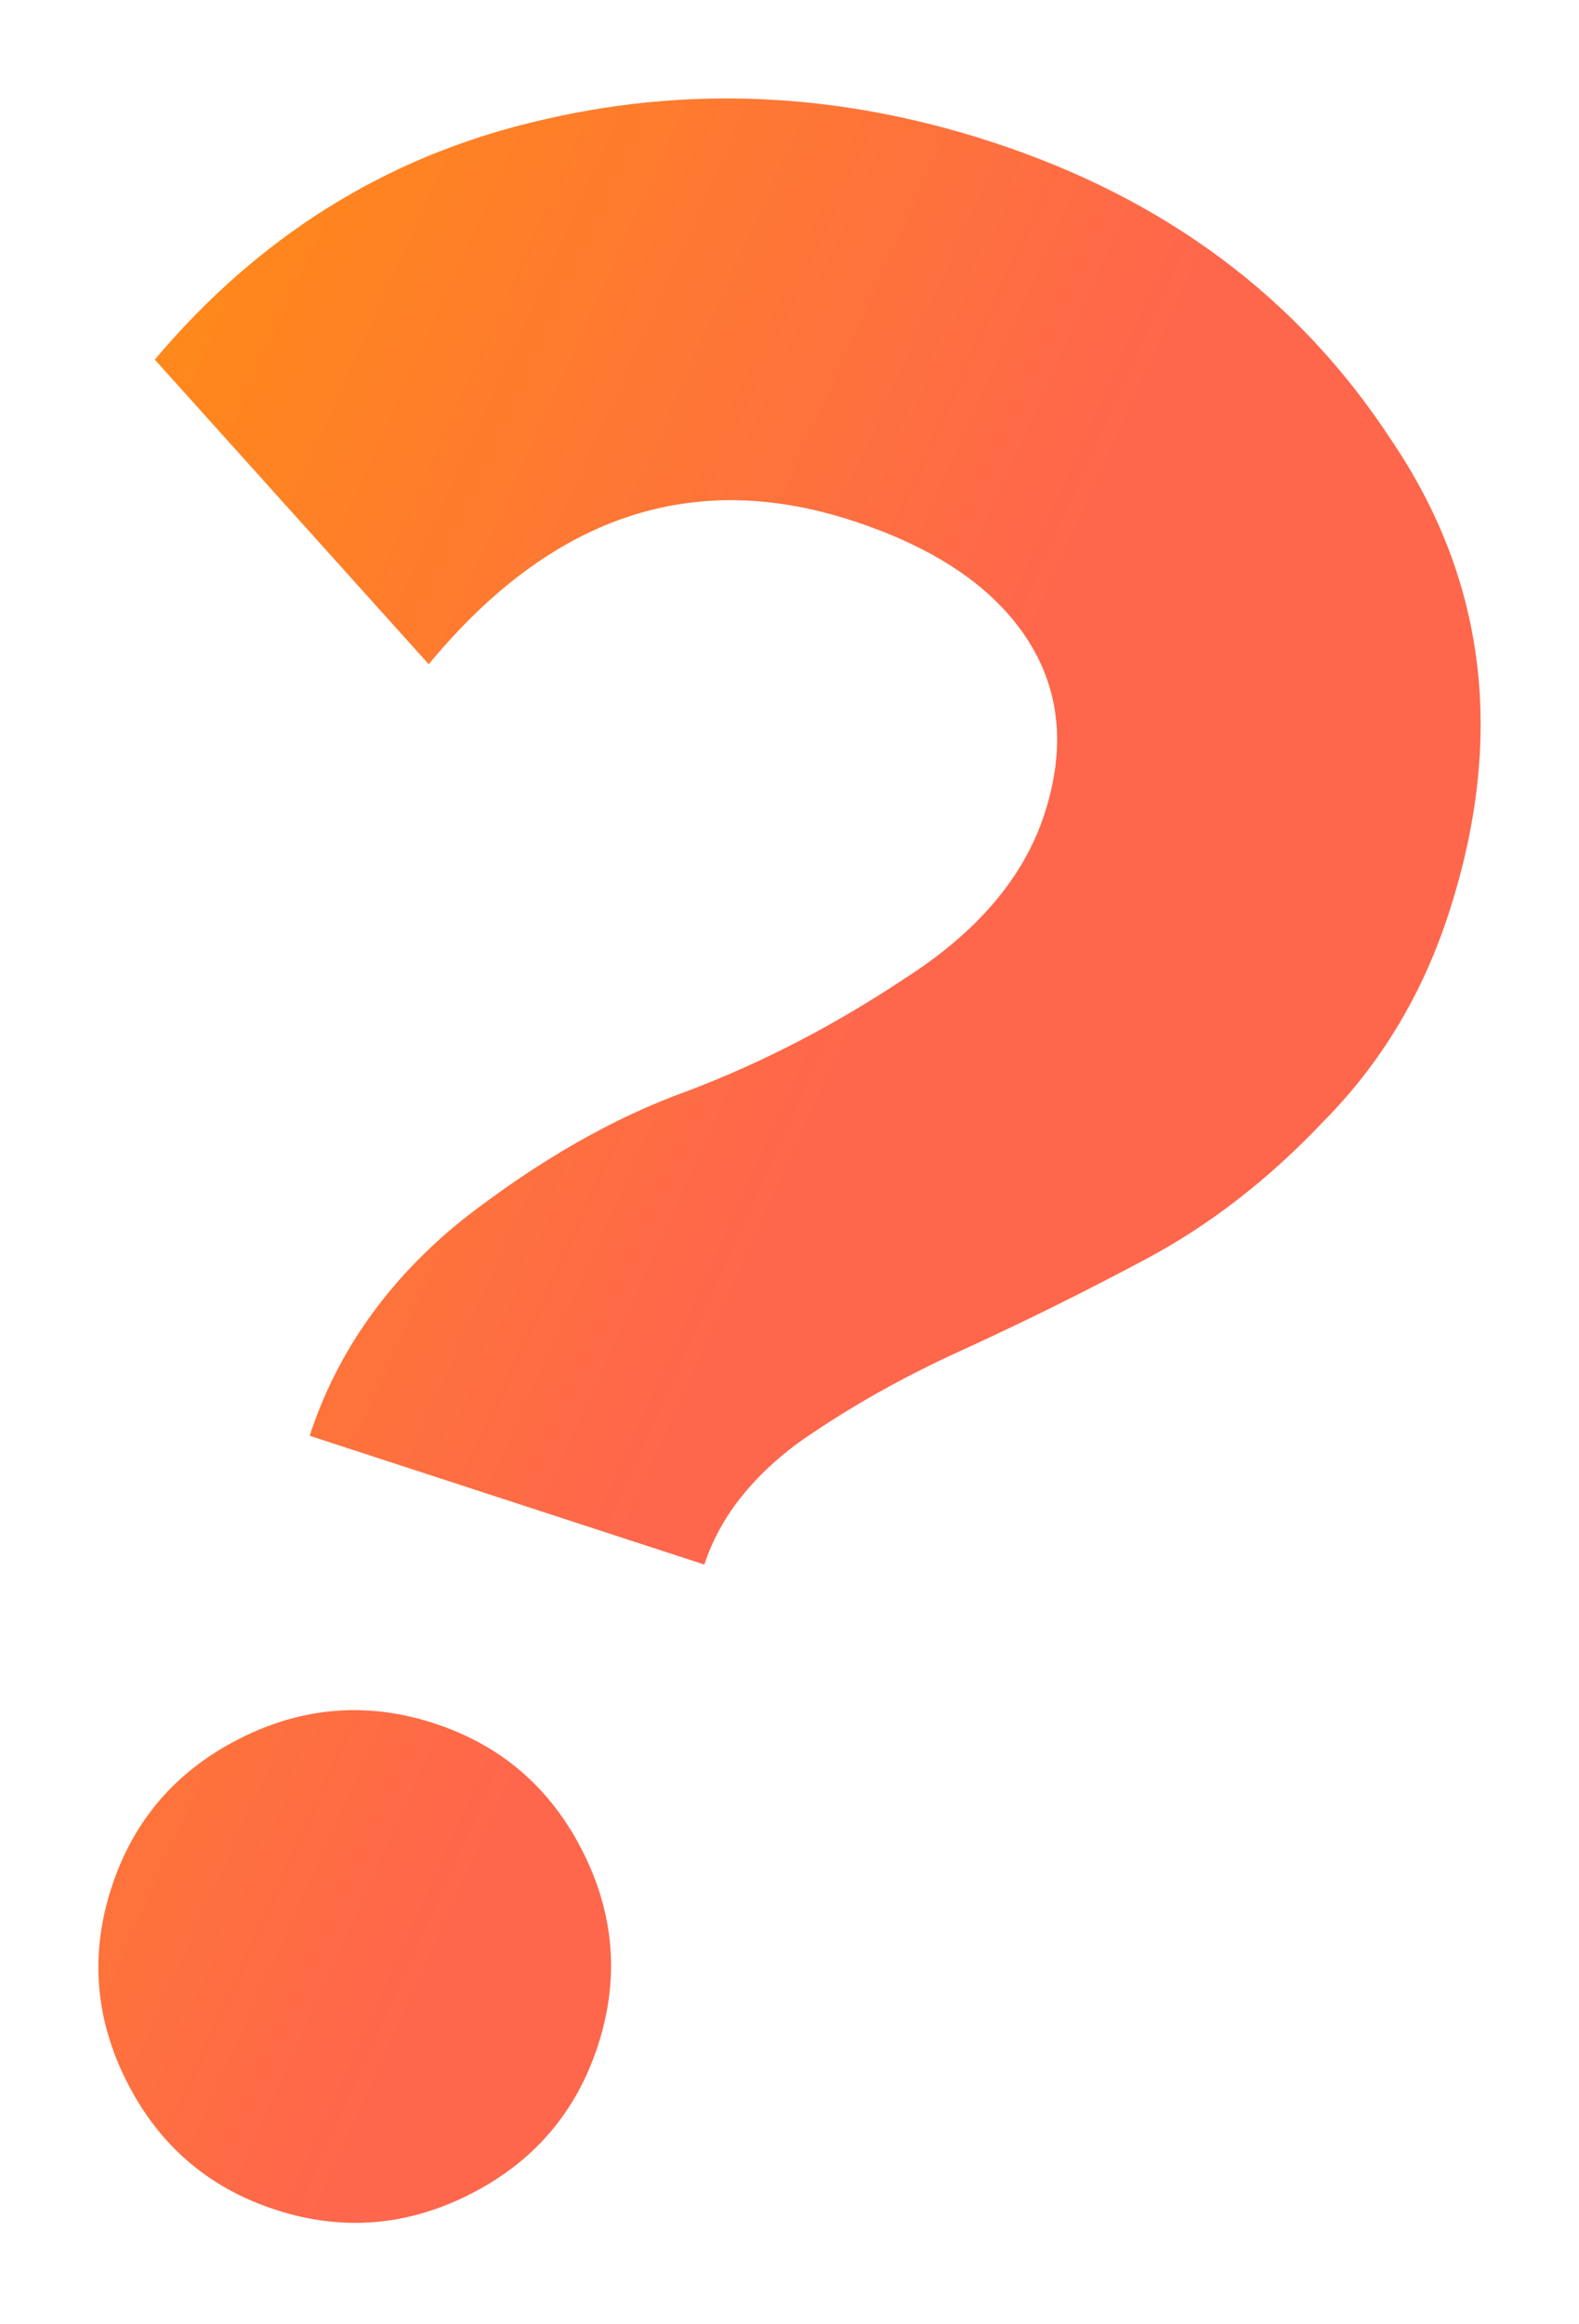 <?xml version="1.0" encoding="UTF-8"?> <svg xmlns="http://www.w3.org/2000/svg" width="257" height="378" viewBox="0 0 257 378" fill="none"> <g filter="url(#filter0_f_202_119)"> <path d="M50.402 233.53C54.863 219.881 63.155 208.167 75.28 198.389C87.714 188.712 99.959 181.719 112.013 177.411C124.168 172.792 135.953 166.679 147.368 159.072C159.093 151.567 166.628 142.696 169.974 132.459C173.522 121.601 172.535 112.011 167.013 103.689C161.491 95.367 152.058 89.031 138.713 84.681C112.644 76.183 89.667 83.968 69.781 108.035L25.191 58.487C42.004 38.566 62.524 25.69 86.752 19.858C111.392 13.816 136.281 14.893 161.419 23.087C189.66 32.294 211.336 48.456 226.446 71.574C241.967 94.484 245.064 120.208 235.736 148.747C231.478 161.776 224.731 172.964 215.495 182.311C206.569 191.758 196.909 199.25 186.514 204.787C176.532 210.114 166.495 215.08 156.404 219.686C146.726 224.082 137.876 229.093 129.857 234.717C122.148 240.442 117.077 247.027 114.643 254.472L50.402 233.53ZM76.541 356.872C66.248 362.098 55.67 362.941 44.808 359.4C33.946 355.859 25.902 348.946 20.678 338.662C15.454 328.377 14.616 317.806 18.165 306.949C21.713 296.091 28.634 288.05 38.928 282.824C49.221 277.597 59.798 276.755 70.661 280.296C81.523 283.837 89.566 290.749 94.79 301.034C100.014 311.318 100.852 321.889 97.303 332.747C93.755 343.604 86.834 351.646 76.541 356.872Z" fill="url(#paint0_linear_202_119)"></path> </g> <defs> <filter id="filter0_f_202_119" x="0" y="0" width="257" height="377.557" filterUnits="userSpaceOnUse" color-interpolation-filters="sRGB"> <feFlood flood-opacity="0" result="BackgroundImageFix"></feFlood> <feBlend mode="normal" in="SourceGraphic" in2="BackgroundImageFix" result="shape"></feBlend> <feGaussianBlur stdDeviation="2" result="effect1_foregroundBlur_202_119"></feGaussianBlur> </filter> <linearGradient id="paint0_linear_202_119" x1="41.015" y1="-30.939" x2="198.044" y2="40.11" gradientUnits="userSpaceOnUse"> <stop stop-color="#FF8D13"></stop> <stop offset="1" stop-color="#FE674C"></stop> </linearGradient> </defs> </svg> 